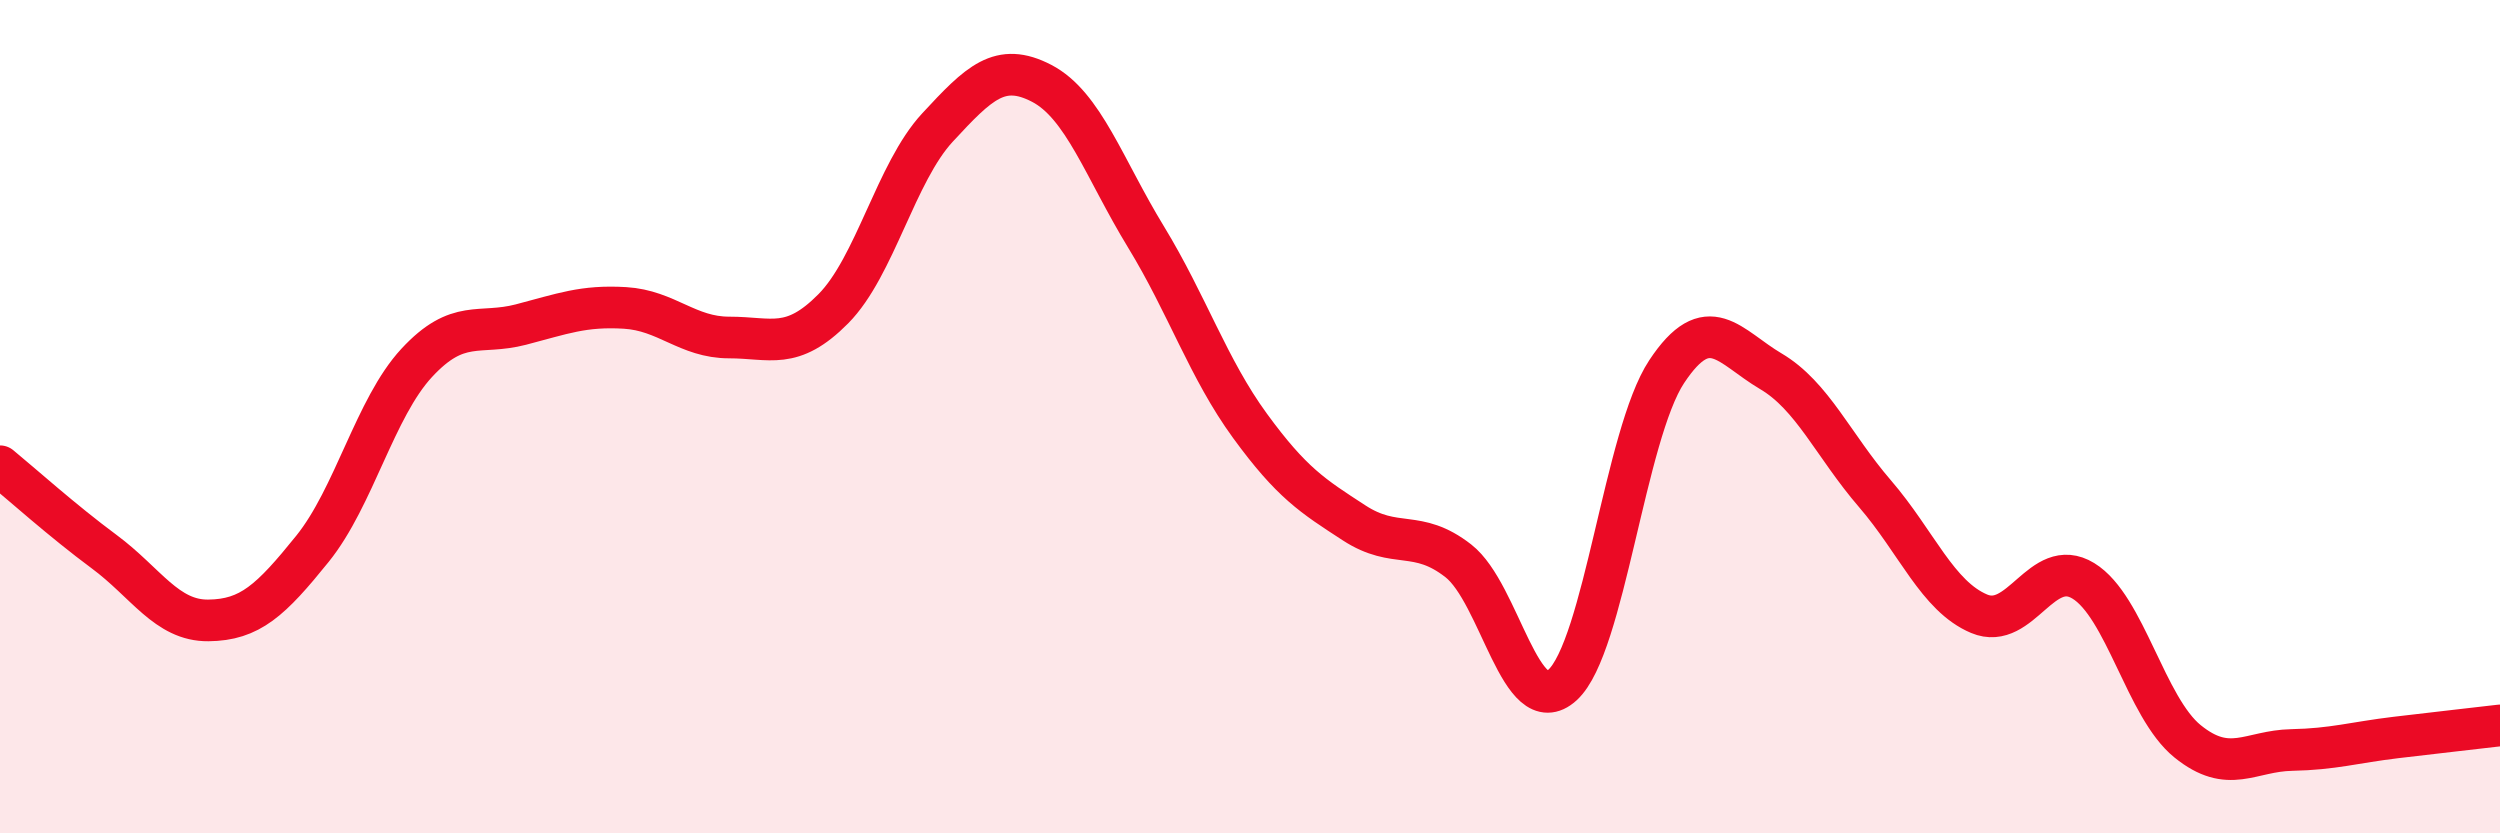 
    <svg width="60" height="20" viewBox="0 0 60 20" xmlns="http://www.w3.org/2000/svg">
      <path
        d="M 0,11.19 C 0.5,11.6 1.5,12.5 2.5,13.24 C 3.5,13.98 4,14.9 5,14.89 C 6,14.88 6.5,14.41 7.5,13.17 C 8.5,11.93 9,9.79 10,8.71 C 11,7.63 11.5,8.05 12.5,7.79 C 13.5,7.53 14,7.33 15,7.39 C 16,7.45 16.5,8.1 17.5,8.1 C 18.5,8.1 19,8.42 20,7.41 C 21,6.4 21.5,4.14 22.5,3.06 C 23.5,1.98 24,1.48 25,2 C 26,2.52 26.5,4.04 27.5,5.68 C 28.5,7.32 29,8.85 30,10.22 C 31,11.59 31.5,11.9 32.5,12.55 C 33.5,13.2 34,12.68 35,13.46 C 36,14.24 36.5,17.35 37.5,16.44 C 38.5,15.53 39,10.43 40,8.92 C 41,7.41 41.5,8.32 42.5,8.91 C 43.5,9.5 44,10.69 45,11.85 C 46,13.01 46.5,14.31 47.5,14.73 C 48.5,15.15 49,13.33 50,13.94 C 51,14.55 51.5,16.98 52.5,17.79 C 53.5,18.6 54,18.02 55,18 C 56,17.98 56.5,17.82 57.5,17.7 C 58.5,17.58 59.5,17.47 60,17.41L60 20L0 20Z"
        fill="#EB0A25"
        opacity="0.1"
        stroke-linecap="round"
        stroke-linejoin="round"
      />
      <path
        d="M 0,11.19 C 0.5,11.6 1.5,12.5 2.5,13.24 C 3.5,13.98 4,14.9 5,14.89 C 6,14.88 6.5,14.41 7.5,13.17 C 8.5,11.93 9,9.79 10,8.71 C 11,7.63 11.5,8.05 12.5,7.79 C 13.5,7.53 14,7.33 15,7.39 C 16,7.45 16.5,8.1 17.5,8.1 C 18.5,8.1 19,8.42 20,7.41 C 21,6.4 21.5,4.14 22.5,3.06 C 23.5,1.98 24,1.48 25,2 C 26,2.52 26.5,4.04 27.5,5.68 C 28.5,7.32 29,8.85 30,10.22 C 31,11.59 31.5,11.9 32.5,12.55 C 33.5,13.2 34,12.68 35,13.46 C 36,14.24 36.5,17.35 37.5,16.44 C 38.5,15.53 39,10.43 40,8.92 C 41,7.41 41.5,8.32 42.5,8.91 C 43.5,9.5 44,10.69 45,11.85 C 46,13.01 46.5,14.31 47.5,14.73 C 48.5,15.15 49,13.33 50,13.94 C 51,14.55 51.5,16.98 52.5,17.79 C 53.5,18.6 54,18.02 55,18 C 56,17.98 56.5,17.82 57.5,17.7 C 58.5,17.58 59.5,17.47 60,17.41"
        stroke="#EB0A25"
        stroke-width="1"
        fill="none"
        stroke-linecap="round"
        stroke-linejoin="round"
      />
    </svg>
  